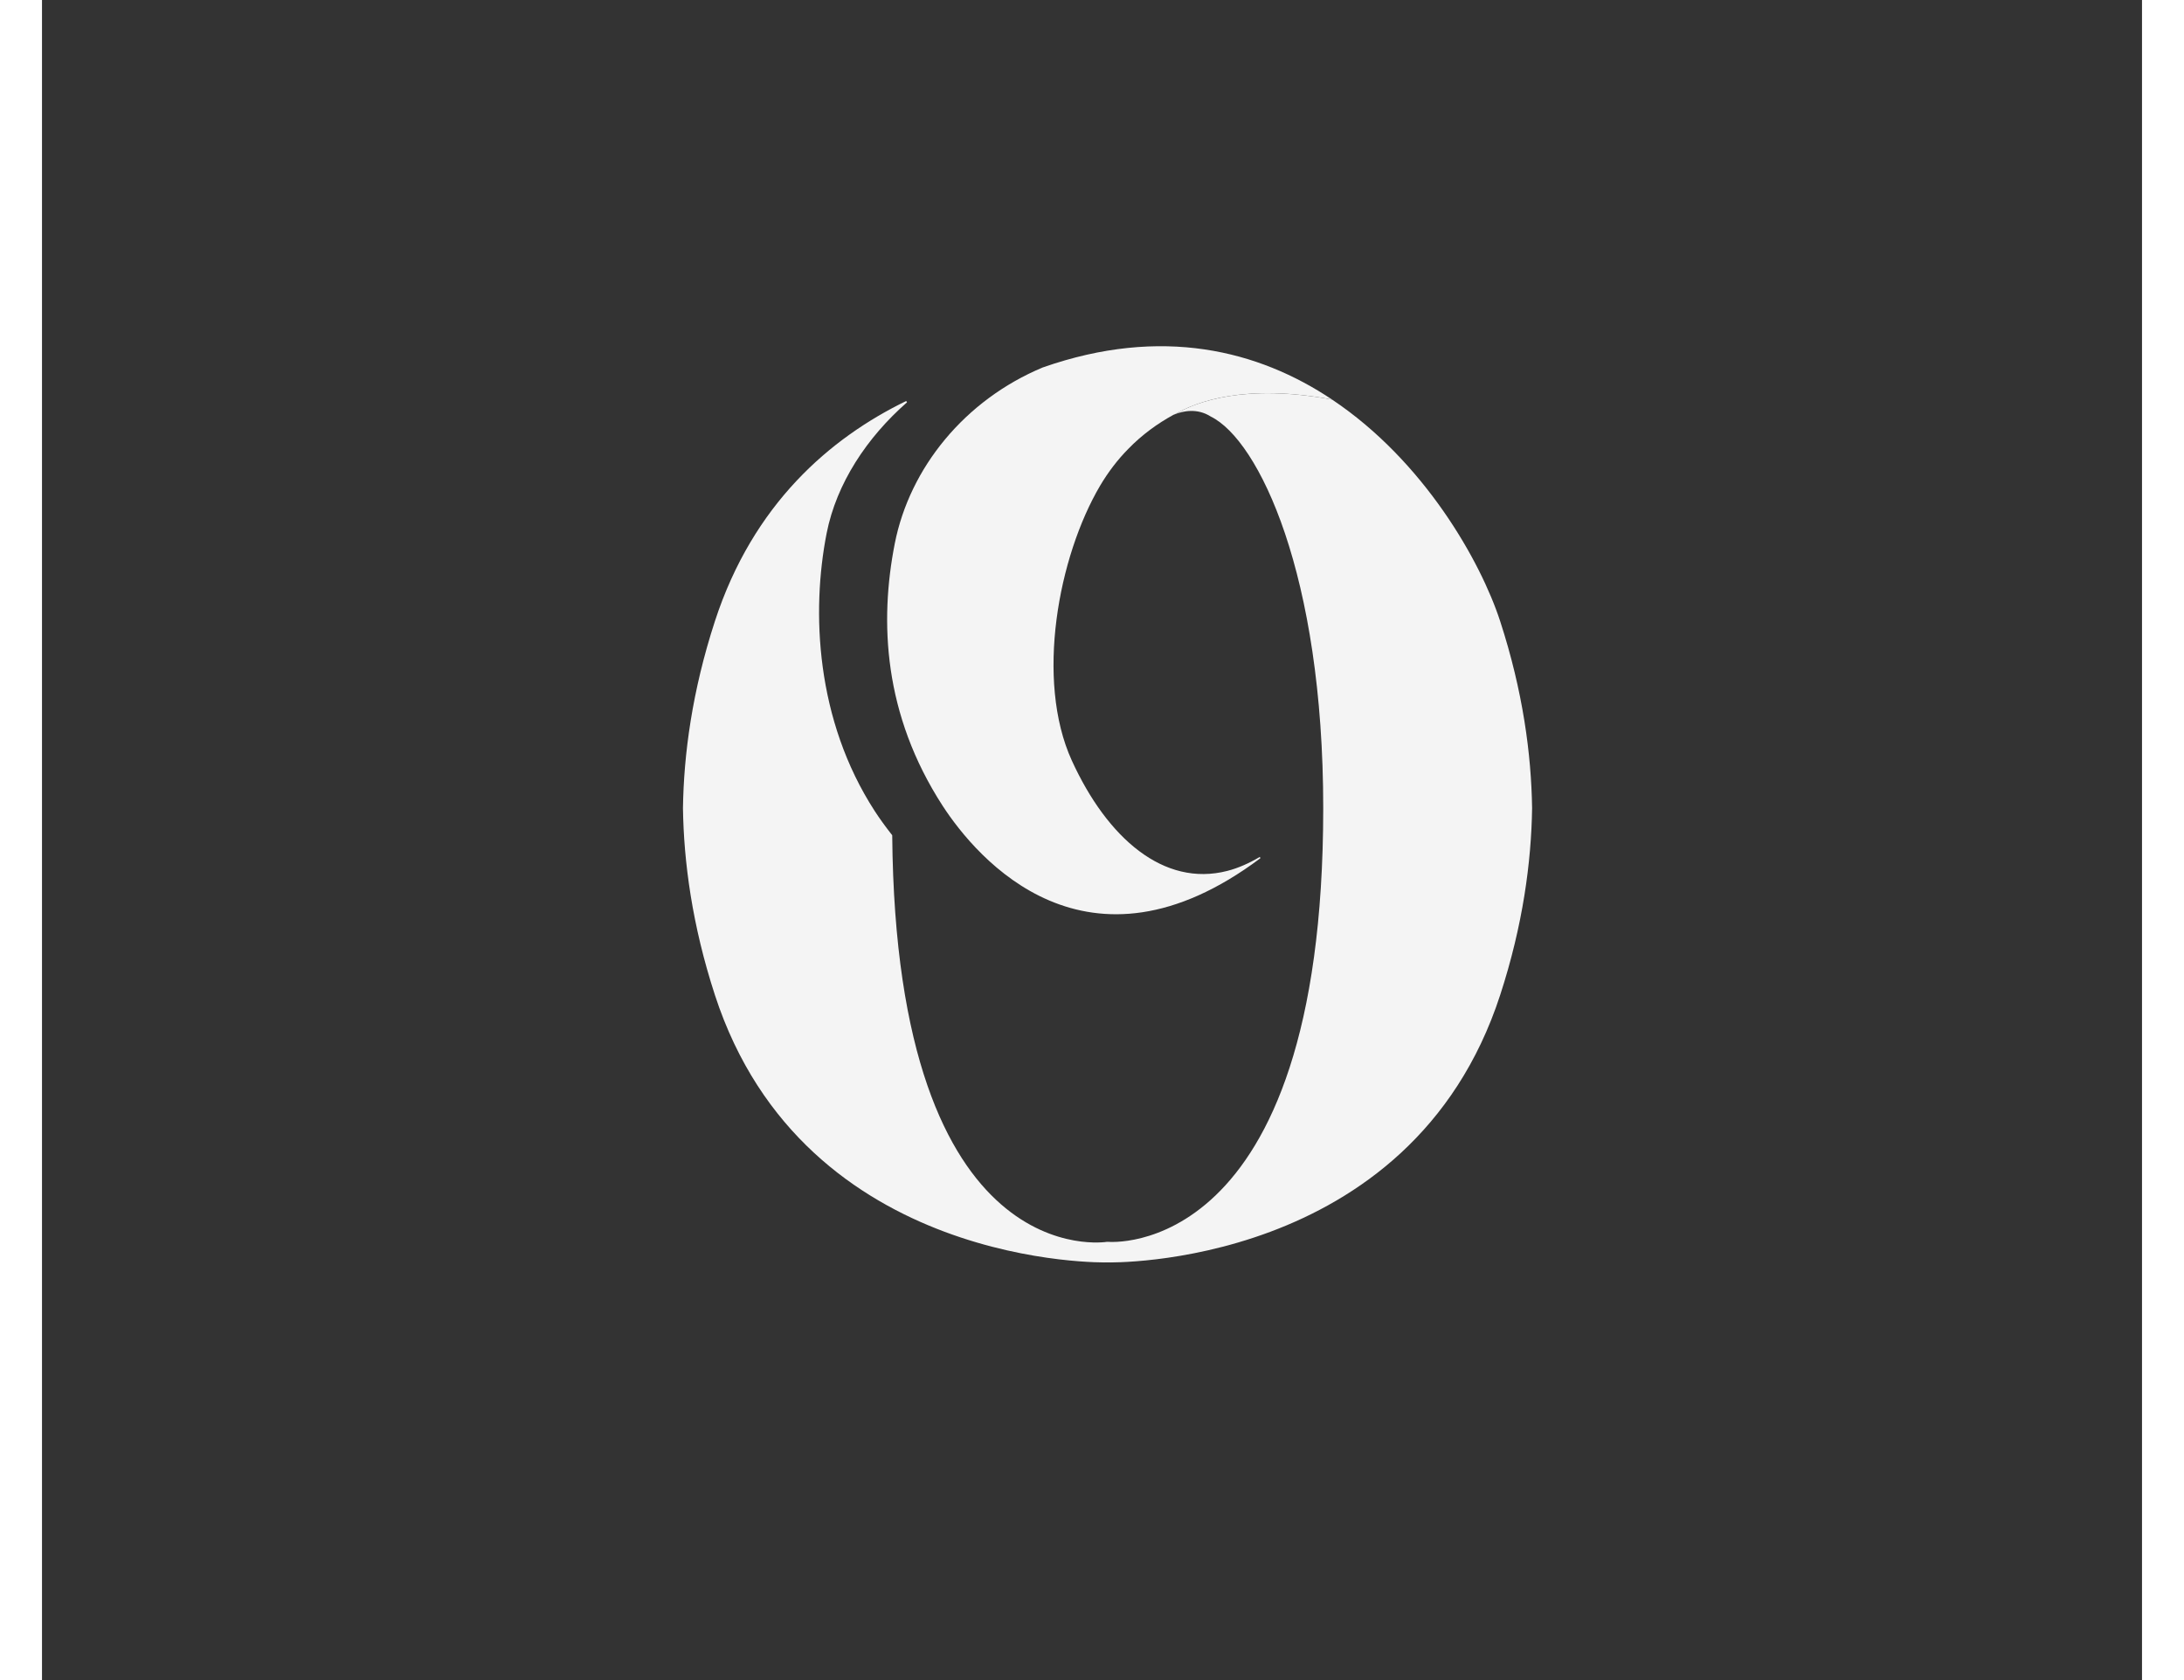 <svg version="1.1" id="Layer_1" xmlns="http://www.w3.org/2000/svg" xmlns:xlink="http://www.w3.org/1999/xlink" x="0px" y="0px"
	 width="455px" height="350px" viewBox="90 0 100 80" enable-background="0 0 0 0" xml:space="preserve">
    <rect x="90" y="0" width="100" height="80" fill="#333333" stroke="none"/>
    <g>
		<path fill="#f4f4f4" d="M151.433,19.026c-3.513-2.348-8.109-3.511-13.761-1.535c-0.004,0.001-0.005,0.002-0.01,0.003
			c-3.729,1.555-6.341,4.788-7.052,8.38c-0.735,3.726-0.54,8.145,2.277,12.495c1.639,2.52,6.873,8.681,15.133,2.496
			c0-0.001-0.002-0.005-0.004-0.009c-0.009-0.017-0.015-0.036-0.024-0.053c-0.525,0.312-1.042,0.537-1.548,0.667
			c-3.026,0.778-5.715-1.556-7.406-5.257c-1.746-3.835-0.642-9.709,1.348-13.086c0.387-0.652,0.838-1.244,1.346-1.756
			c0.647-0.667,1.38-1.2,2.154-1.622c0.019-0.008,0.043-0.016,0.064-0.024C144.967,19.13,147.288,18.252,151.433,19.026z"/>
		<path fill="#f4f4f4" d="M159.435,29.576c-0.927-2.845-3.62-7.621-8.002-10.549c-4.145-0.774-6.466,0.104-7.484,0.698
			c0.367-0.145,1.054-0.31,1.712,0.113c2.282,1.128,5.35,7.509,5.35,18.643c0,21.636-10.249,20.651-10.249,20.651s-0.012,0-0.023,0
			c-0.013,0-0.022,0-0.022,0s-10.052,1.693-10.23-19.359c-0.336-0.426-0.617-0.82-0.832-1.151
			c-2.815-4.345-3.024-9.505-2.291-13.231c0.47-2.377,1.917-4.558,3.828-6.234c-0.015-0.021-0.029-0.042-0.04-0.062
			c-3.615,1.758-7.287,4.896-9.108,10.482c-1.088,3.343-1.485,6.347-1.522,8.902v0.002c0.037,2.553,0.434,5.563,1.522,8.902
			c4.263,13.09,18.691,12.73,18.691,12.73s14.437,0.359,18.701-12.73c1.088-3.339,1.484-6.349,1.521-8.902v-0.002
			C160.919,35.922,160.523,32.918,159.435,29.576z"/>
	</g>
</svg>